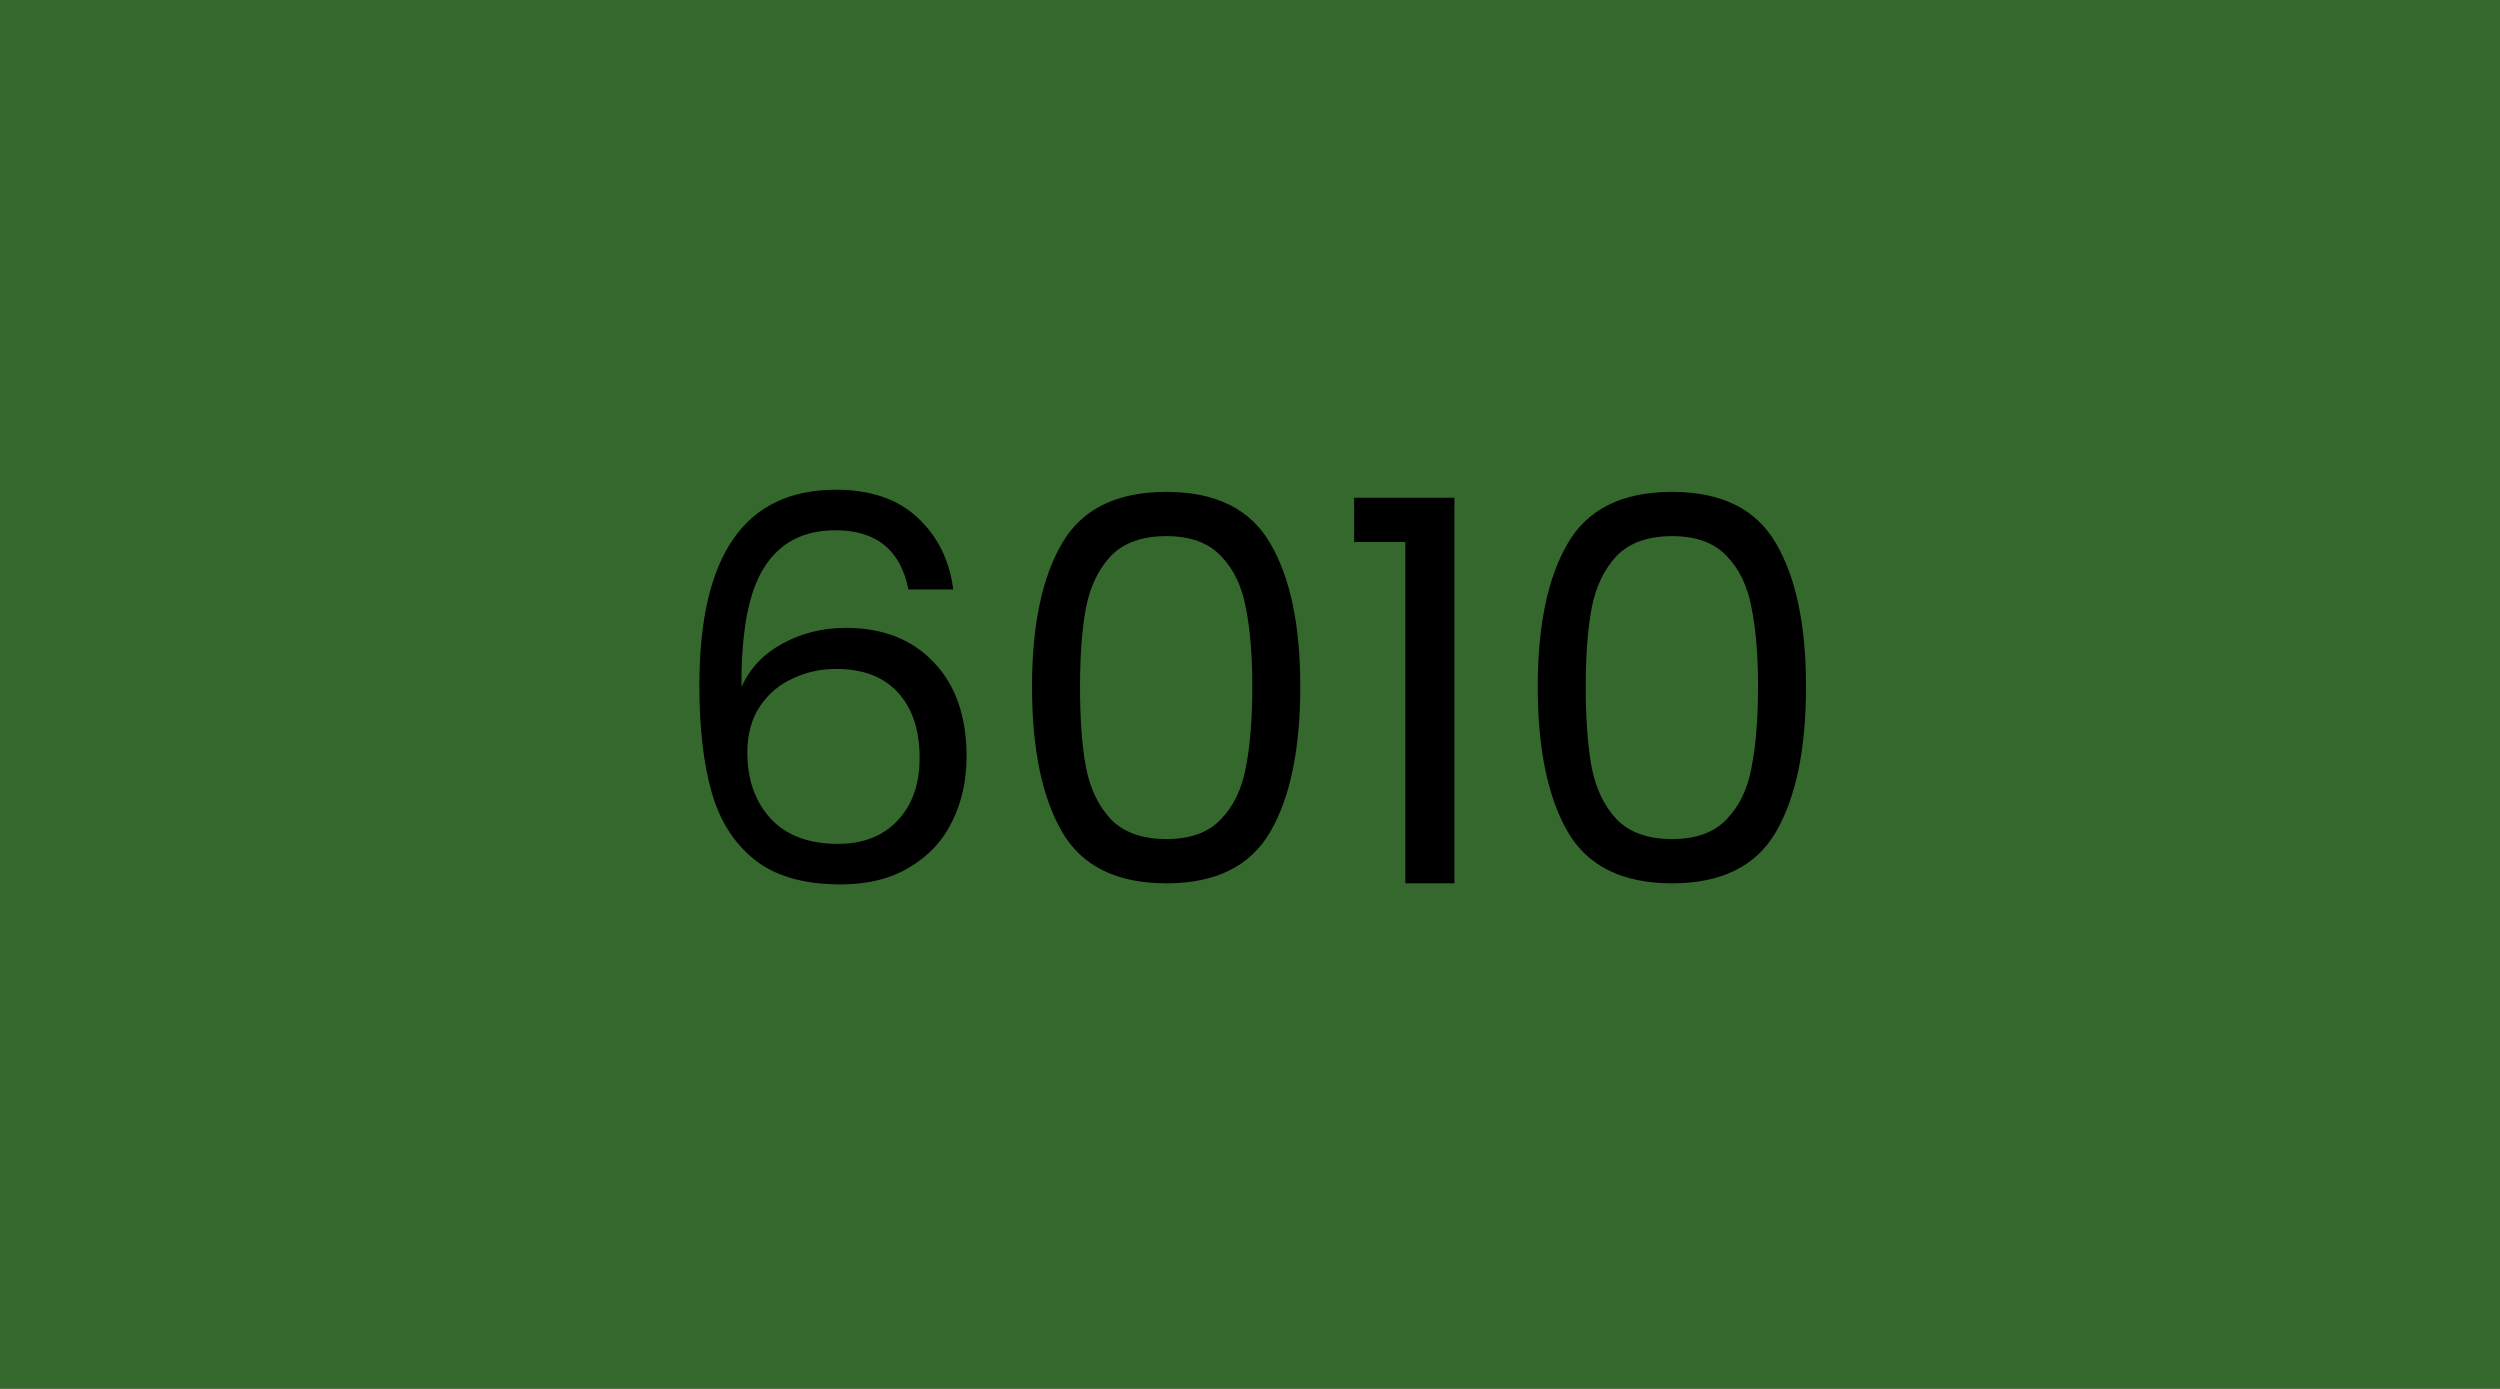 <svg width="450" height="250" viewBox="0 0 450 250" fill="none" xmlns="http://www.w3.org/2000/svg">
<rect width="450" height="250" fill="#35682D"/>
<path d="M163.515 106.104C162.107 99 157.723 95.448 150.363 95.448C144.667 95.448 140.411 97.656 137.595 102.072C134.779 106.424 133.403 113.624 133.467 123.672C134.939 120.344 137.371 117.752 140.763 115.896C144.219 113.976 148.059 113.016 152.283 113.016C158.875 113.016 164.123 115.064 168.027 119.16C171.995 123.256 173.979 128.92 173.979 136.152C173.979 140.504 173.115 144.408 171.387 147.864C169.723 151.32 167.163 154.072 163.707 156.12C160.315 158.168 156.187 159.192 151.323 159.192C144.731 159.192 139.579 157.72 135.867 154.776C132.155 151.832 129.563 147.768 128.091 142.584C126.619 137.4 125.883 131 125.883 123.384C125.883 99.896 134.075 88.152 150.459 88.152C156.731 88.152 161.659 89.848 165.243 93.24C168.827 96.632 170.939 100.92 171.579 106.104H163.515ZM150.459 120.408C147.707 120.408 145.115 120.984 142.683 122.136C140.251 123.224 138.267 124.92 136.731 127.224C135.259 129.464 134.523 132.216 134.523 135.48C134.523 140.344 135.931 144.312 138.747 147.384C141.563 150.392 145.595 151.896 150.843 151.896C155.323 151.896 158.875 150.52 161.499 147.768C164.187 144.952 165.531 141.176 165.531 136.44C165.531 131.448 164.251 127.544 161.691 124.728C159.131 121.848 155.387 120.408 150.459 120.408ZM185.765 123.576C185.765 112.568 187.557 103.992 191.141 97.848C194.725 91.64 200.997 88.536 209.957 88.536C218.853 88.536 225.093 91.64 228.677 97.848C232.26 103.992 234.052 112.568 234.052 123.576C234.052 134.776 232.26 143.48 228.677 149.688C225.093 155.896 218.853 159 209.957 159C200.997 159 194.725 155.896 191.141 149.688C187.557 143.48 185.765 134.776 185.765 123.576ZM225.413 123.576C225.413 118.008 225.029 113.304 224.261 109.464C223.557 105.56 222.053 102.424 219.749 100.056C217.509 97.688 214.245 96.504 209.957 96.504C205.605 96.504 202.277 97.688 199.973 100.056C197.733 102.424 196.229 105.56 195.461 109.464C194.757 113.304 194.405 118.008 194.405 123.576C194.405 129.336 194.757 134.168 195.461 138.072C196.229 141.976 197.733 145.112 199.973 147.48C202.277 149.848 205.605 151.032 209.957 151.032C214.245 151.032 217.509 149.848 219.749 147.48C222.053 145.112 223.557 141.976 224.261 138.072C225.029 134.168 225.413 129.336 225.413 123.576ZM243.742 97.56V89.592H261.79V159H252.958V97.56H243.742ZM276.796 123.576C276.796 112.568 278.588 103.992 282.172 97.848C285.756 91.64 292.028 88.536 300.988 88.536C309.884 88.536 316.124 91.64 319.708 97.848C323.292 103.992 325.084 112.568 325.084 123.576C325.084 134.776 323.292 143.48 319.708 149.688C316.124 155.896 309.884 159 300.988 159C292.028 159 285.756 155.896 282.172 149.688C278.588 143.48 276.796 134.776 276.796 123.576ZM316.444 123.576C316.444 118.008 316.06 113.304 315.292 109.464C314.588 105.56 313.084 102.424 310.78 100.056C308.54 97.688 305.276 96.504 300.988 96.504C296.636 96.504 293.308 97.688 291.004 100.056C288.764 102.424 287.26 105.56 286.492 109.464C285.788 113.304 285.436 118.008 285.436 123.576C285.436 129.336 285.788 134.168 286.492 138.072C287.26 141.976 288.764 145.112 291.004 147.48C293.308 149.848 296.636 151.032 300.988 151.032C305.276 151.032 308.54 149.848 310.78 147.48C313.084 145.112 314.588 141.976 315.292 138.072C316.06 134.168 316.444 129.336 316.444 123.576Z" fill="black"/>
</svg>
